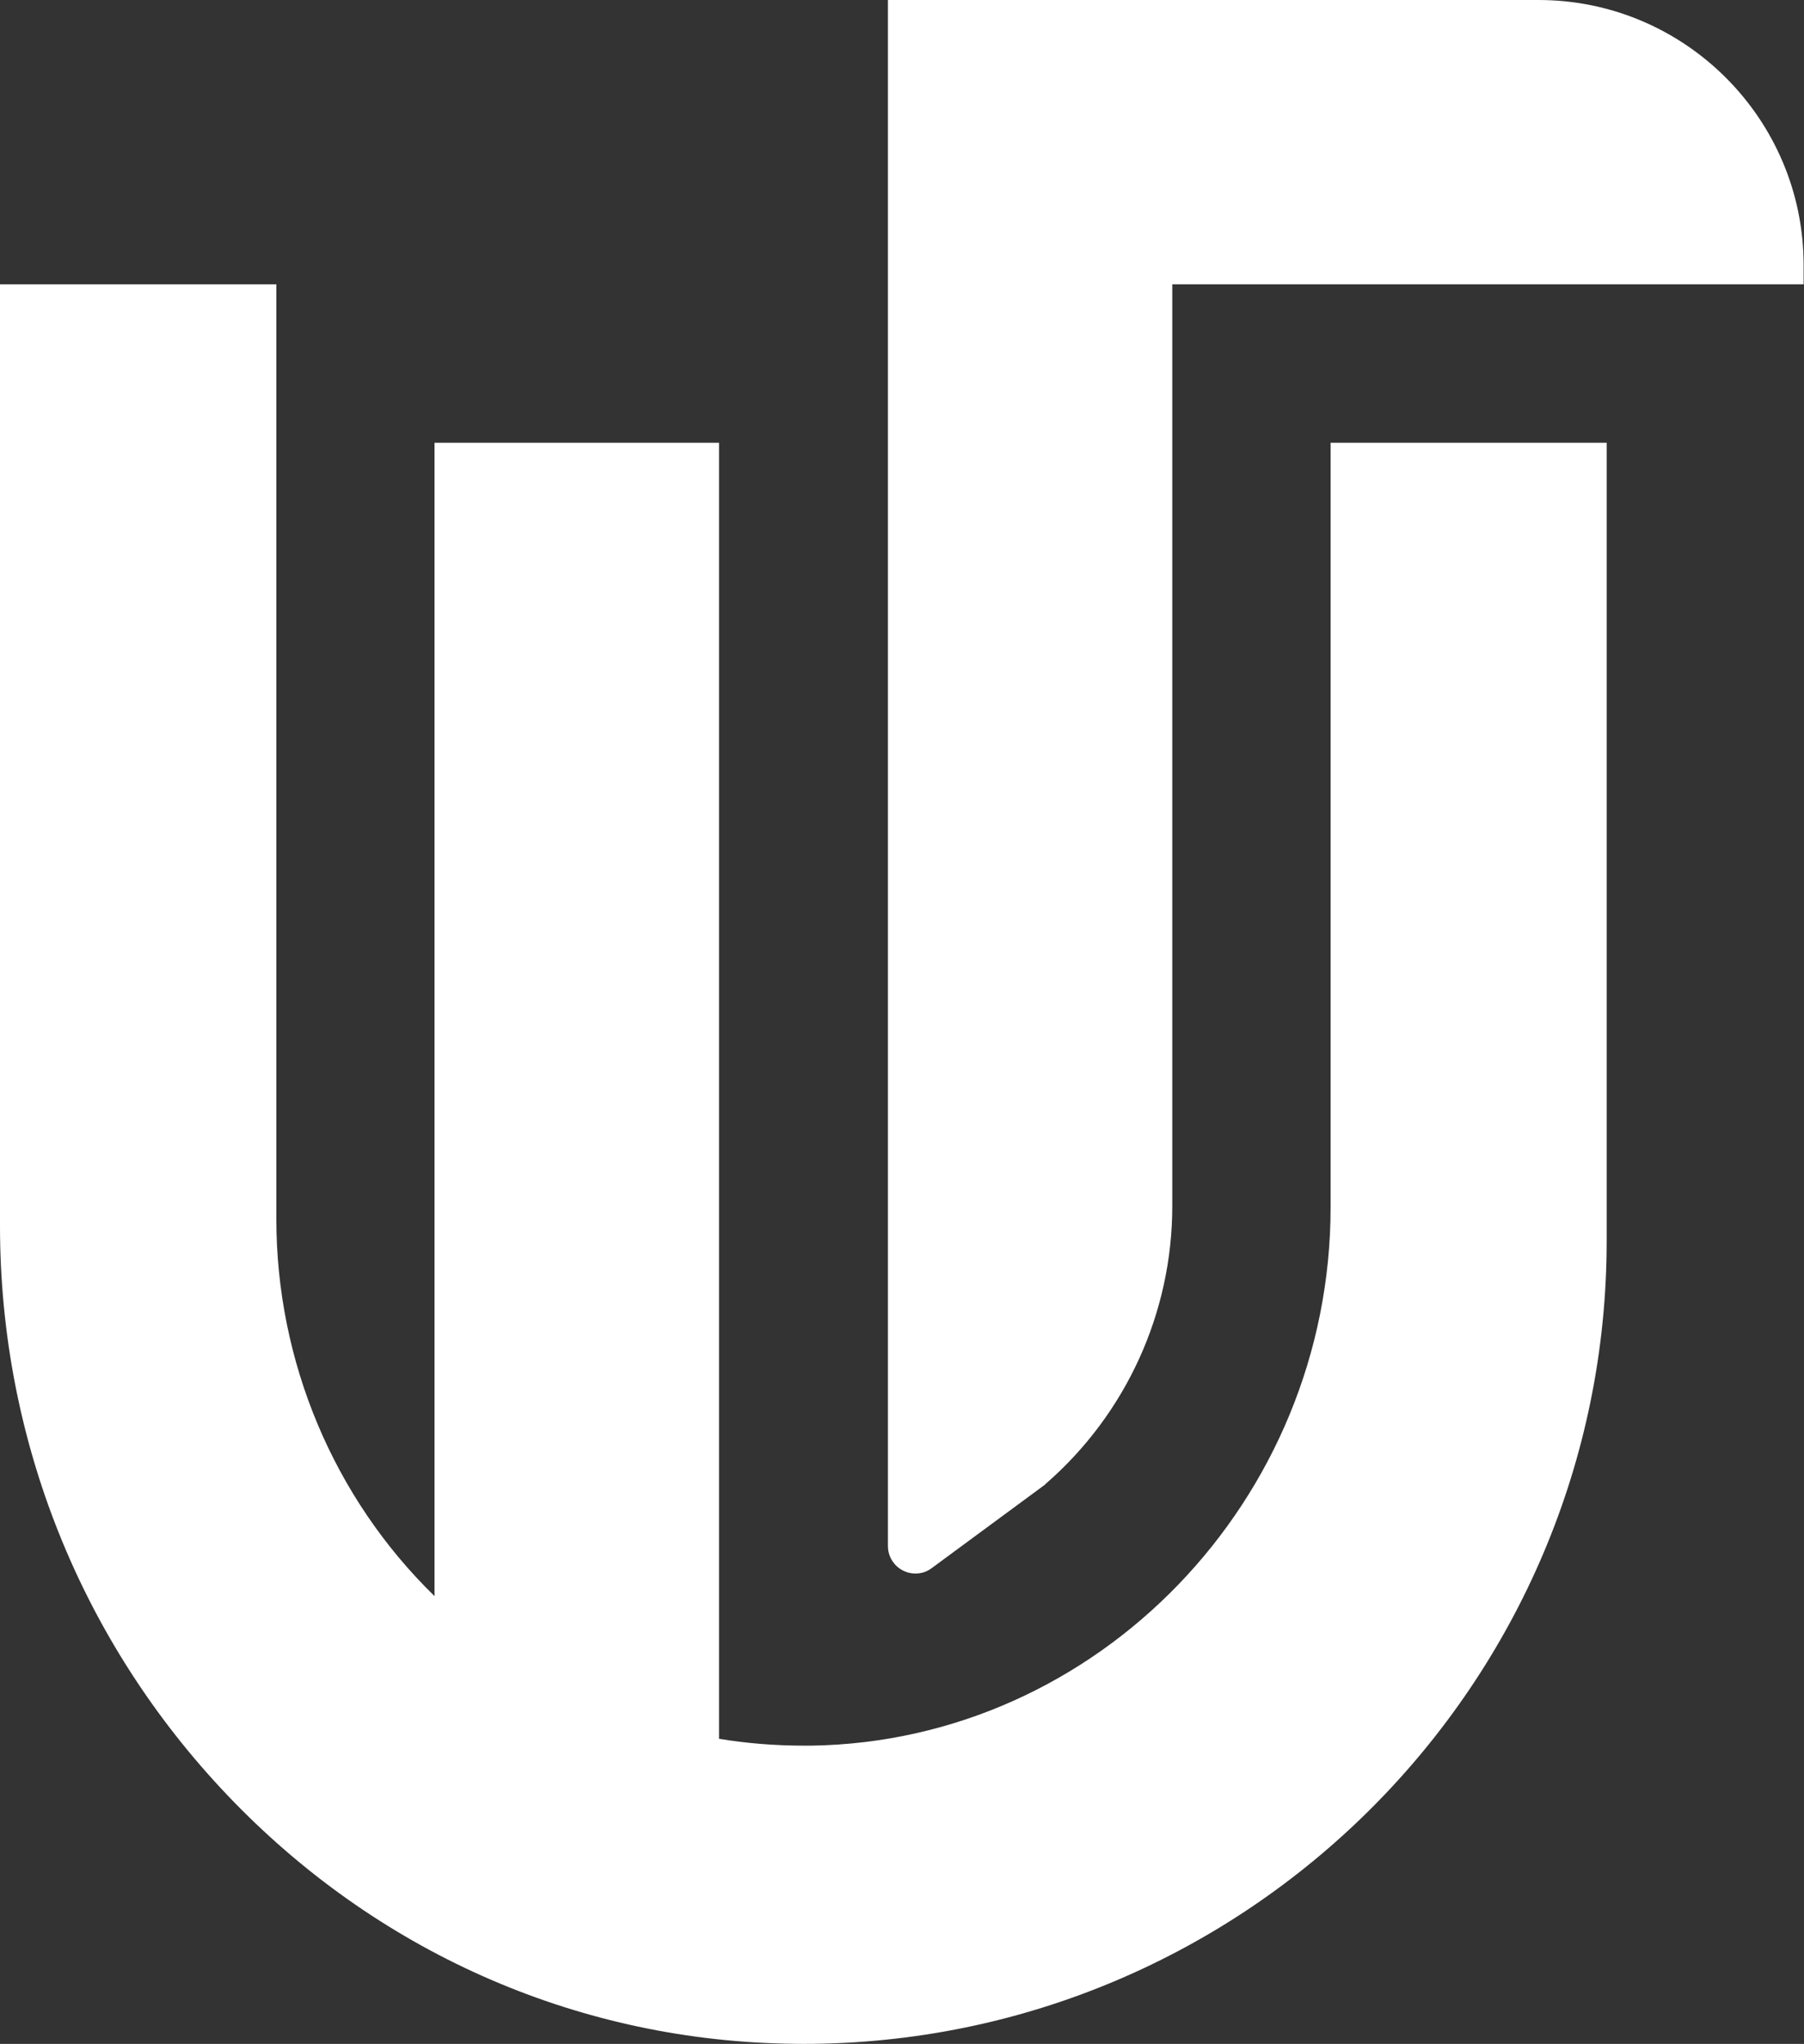 <svg version="1.2" xmlns="http://www.w3.org/2000/svg" viewBox="0 0 1397 1583" width="1397" height="1583">
	<rect x="0" y="0" width="1397" height="1583" fill="#333333" stroke="none"/>
	<title>logo-sm-svg</title>
	<style>
		.s0 { fill: #ffffff } 
	</style>
	<path id="Layer" class="s0" d="m1045.3 342.9h-14.9v592.2c0 226.5-180.3 413.5-401.9 416.9q-3.1 0-6.2 0c-22.4 0-44.3-1.8-65.5-5.3v-1003.8h-220.3v893.3c-78-76-122.5-181.5-122.5-292.1v-723.9h-214v729.3c0 165 62.5 321.5 176.1 440.9 114.4 120.2 267.5 188.6 431.2 192.4 5 0.1 10 0.2 14.9 0.2 343 0 622-279 622-622v-618.1zm146.2-342.9h-503.9v1197.5c0 11.6 9.5 21.2 21.3 21.2 4.6 0 8.9-1.4 12.5-4.1l87.5-64.5 0.4-0.3 0.4-0.5c62.3-54.1 98.1-132.6 98.1-215.1v-714h488.9v-14.9c0-113.2-92.1-205.3-205.3-205.3z"/>
</svg>